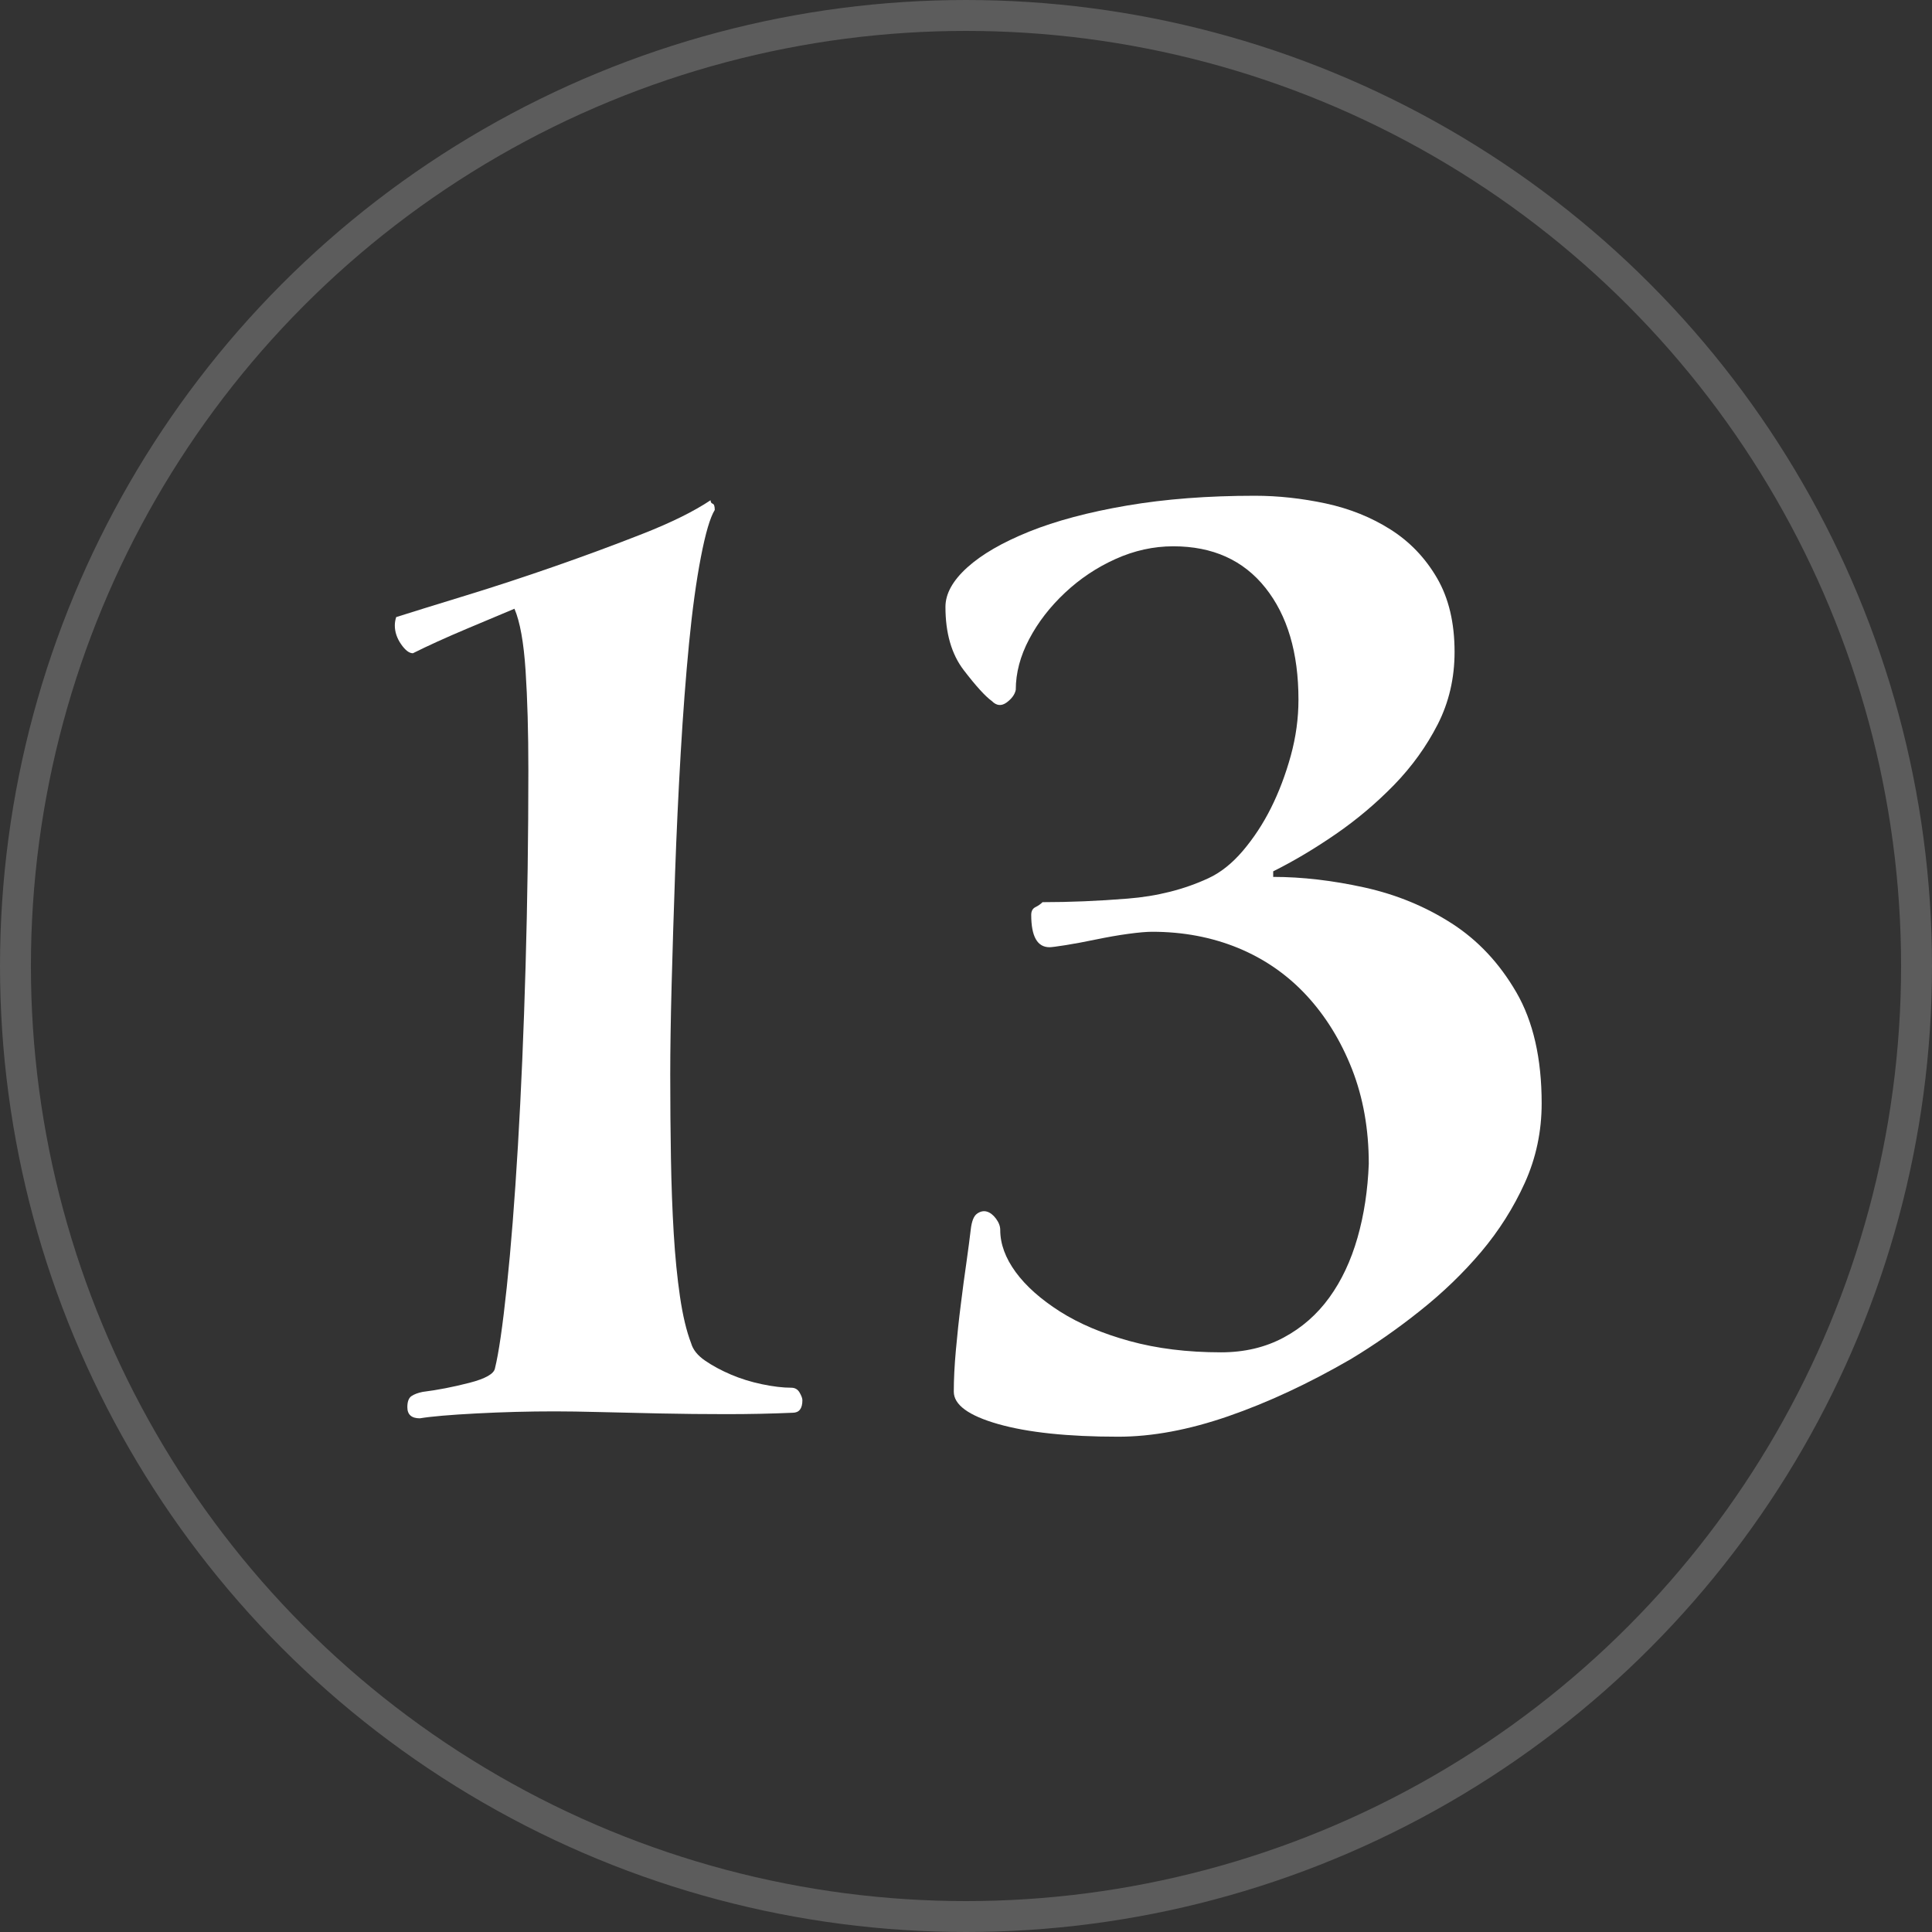 <?xml version="1.0" encoding="UTF-8"?>
<svg id="_x31_3" xmlns="http://www.w3.org/2000/svg" version="1.1" viewBox="0 0 250 250">
  <rect x="0" y="0" width="250" height="250" fill="#333333" stroke="none"/>
  <!-- Generator: Adobe Illustrator 29.0.1, SVG Export Plug-In . SVG Version: 2.1.0 Build 192)  -->
  <defs>
    <style>
      .st0 {
        fill: #fff;
      }

      .st1 {
        fill: none;
        isolation: isolate;
        opacity: .2;
        stroke: #fff;
        stroke-miterlimit: 10;
        stroke-width: 4px;
      }
    </style>
  </defs>
  <circle class="st1" cx="125" cy="125" r="123"/>
  <path class="st0" d="M64.05,177.05c.48-1.92.99-5.43,1.53-10.53s1.02-11.19,1.44-18.27c.42-7.08.75-14.82.99-23.22.24-8.4.36-16.86.36-25.38,0-4.92-.12-9.21-.36-12.87s-.72-6.33-1.44-8.01c-1.44.6-3.51,1.47-6.21,2.61s-5.01,2.19-6.93,3.15c-.48,0-.99-.39-1.53-1.17-.54-.78-.81-1.59-.81-2.43,0-.36.06-.72.18-1.08,2.28-.72,5.28-1.65,9-2.79s7.56-2.4,11.52-3.78,7.77-2.79,11.43-4.23,6.57-2.88,8.73-4.32c0,.24.09.39.27.45s.27.33.27.81c-.6.96-1.2,3-1.8,6.12-.6,3.12-1.11,6.84-1.53,11.16-.42,4.32-.78,9.06-1.08,14.22s-.54,10.29-.72,15.39-.33,9.93-.45,14.49c-.12,4.56-.18,8.46-.18,11.7,0,3.72.03,7.32.09,10.8s.18,6.72.36,9.72.45,5.73.81,8.19.84,4.47,1.44,6.03c.24.84.84,1.59,1.8,2.25.96.66,2.07,1.26,3.33,1.8s2.61.96,4.05,1.26c1.44.3,2.7.45,3.78.45.48,0,.84.21,1.08.63.24.42.36.75.36.99,0,1.08-.42,1.62-1.26,1.62-2.76.12-5.61.18-8.55.18s-5.82-.03-8.64-.09-5.4-.12-7.74-.18-4.29-.09-5.85-.09c-3.36,0-6.75.09-10.17.27s-5.85.39-7.29.63c-1.08,0-1.62-.48-1.62-1.44,0-.72.18-1.2.54-1.44s.84-.42,1.44-.54c1.92-.24,3.93-.63,6.03-1.17s3.21-1.17,3.33-1.89h0Z"/>
  <path class="st0" d="M164.73,113.47c3.76,0,7.7.46,11.83,1.37,4.12.91,7.89,2.46,11.28,4.64,3.4,2.18,6.19,5.16,8.37,8.92,2.18,3.76,3.28,8.55,3.28,14.38,0,3.64-.73,7.07-2.18,10.28-1.46,3.22-3.34,6.19-5.64,8.92-2.31,2.73-4.95,5.28-7.92,7.64-2.97,2.37-5.98,4.46-9.01,6.28-5.46,3.16-10.74,5.61-15.83,7.37-5.1,1.76-9.83,2.64-14.2,2.64-6.55,0-11.74-.55-15.56-1.64-3.82-1.09-5.73-2.49-5.73-4.19,0-1.58.09-3.37.27-5.37s.39-3.97.64-5.92c.24-1.94.48-3.76.73-5.46.24-1.7.42-3.09.55-4.19.12-1.09.39-1.79.82-2.09.42-.3.85-.39,1.27-.27.42.12.82.43,1.18.91.36.49.55.97.55,1.46,0,1.82.67,3.64,2,5.46s3.25,3.52,5.73,5.1c2.49,1.58,5.49,2.85,9.01,3.82,3.52.97,7.46,1.46,11.83,1.46,3.03,0,5.73-.64,8.1-1.91,2.37-1.27,4.34-3,5.92-5.19,1.58-2.18,2.79-4.76,3.64-7.73s1.33-6.16,1.46-9.56c0-4.49-.73-8.58-2.18-12.28-1.46-3.7-3.43-6.88-5.92-9.56-2.49-2.67-5.43-4.7-8.83-6.1-3.4-1.39-7.1-2.09-11.1-2.09-.73,0-1.76.09-3.09.27-1.34.18-2.73.43-4.19.73s-2.76.55-3.91.73c-1.15.18-1.85.27-2.09.27-1.58,0-2.37-1.39-2.37-4.19,0-.48.18-.82.55-1,.36-.18.67-.39.91-.64,3.52,0,7.19-.15,11.01-.46,3.82-.3,7.31-1.18,10.46-2.64,1.58-.73,3.06-1.91,4.46-3.55,1.39-1.64,2.61-3.49,3.64-5.55,1.03-2.06,1.88-4.31,2.55-6.73.67-2.43,1-4.85,1-7.28,0-6.07-1.43-10.89-4.28-14.47s-6.82-5.37-11.92-5.37c-2.55,0-5.04.55-7.46,1.64-2.43,1.09-4.61,2.55-6.55,4.37s-3.49,3.82-4.64,6.01c-1.15,2.18-1.73,4.37-1.73,6.55-.12.61-.52,1.15-1.18,1.64-.67.49-1.31.43-1.91-.18-.85-.61-2.06-1.94-3.64-4s-2.37-4.79-2.37-8.19c0-1.7.94-3.4,2.82-5.1s4.55-3.24,8.01-4.64c3.46-1.39,7.67-2.52,12.65-3.37,4.97-.85,10.49-1.27,16.56-1.27,3.03,0,6.1.34,9.19,1,3.09.67,5.88,1.79,8.37,3.37,2.49,1.58,4.49,3.67,6.01,6.28,1.52,2.61,2.27,5.8,2.27,9.56,0,3.4-.73,6.52-2.18,9.37-1.46,2.85-3.34,5.46-5.64,7.83-2.31,2.37-4.82,4.49-7.55,6.37-2.73,1.88-5.43,3.49-8.1,4.82v.73h-.02Z"/>
</svg>